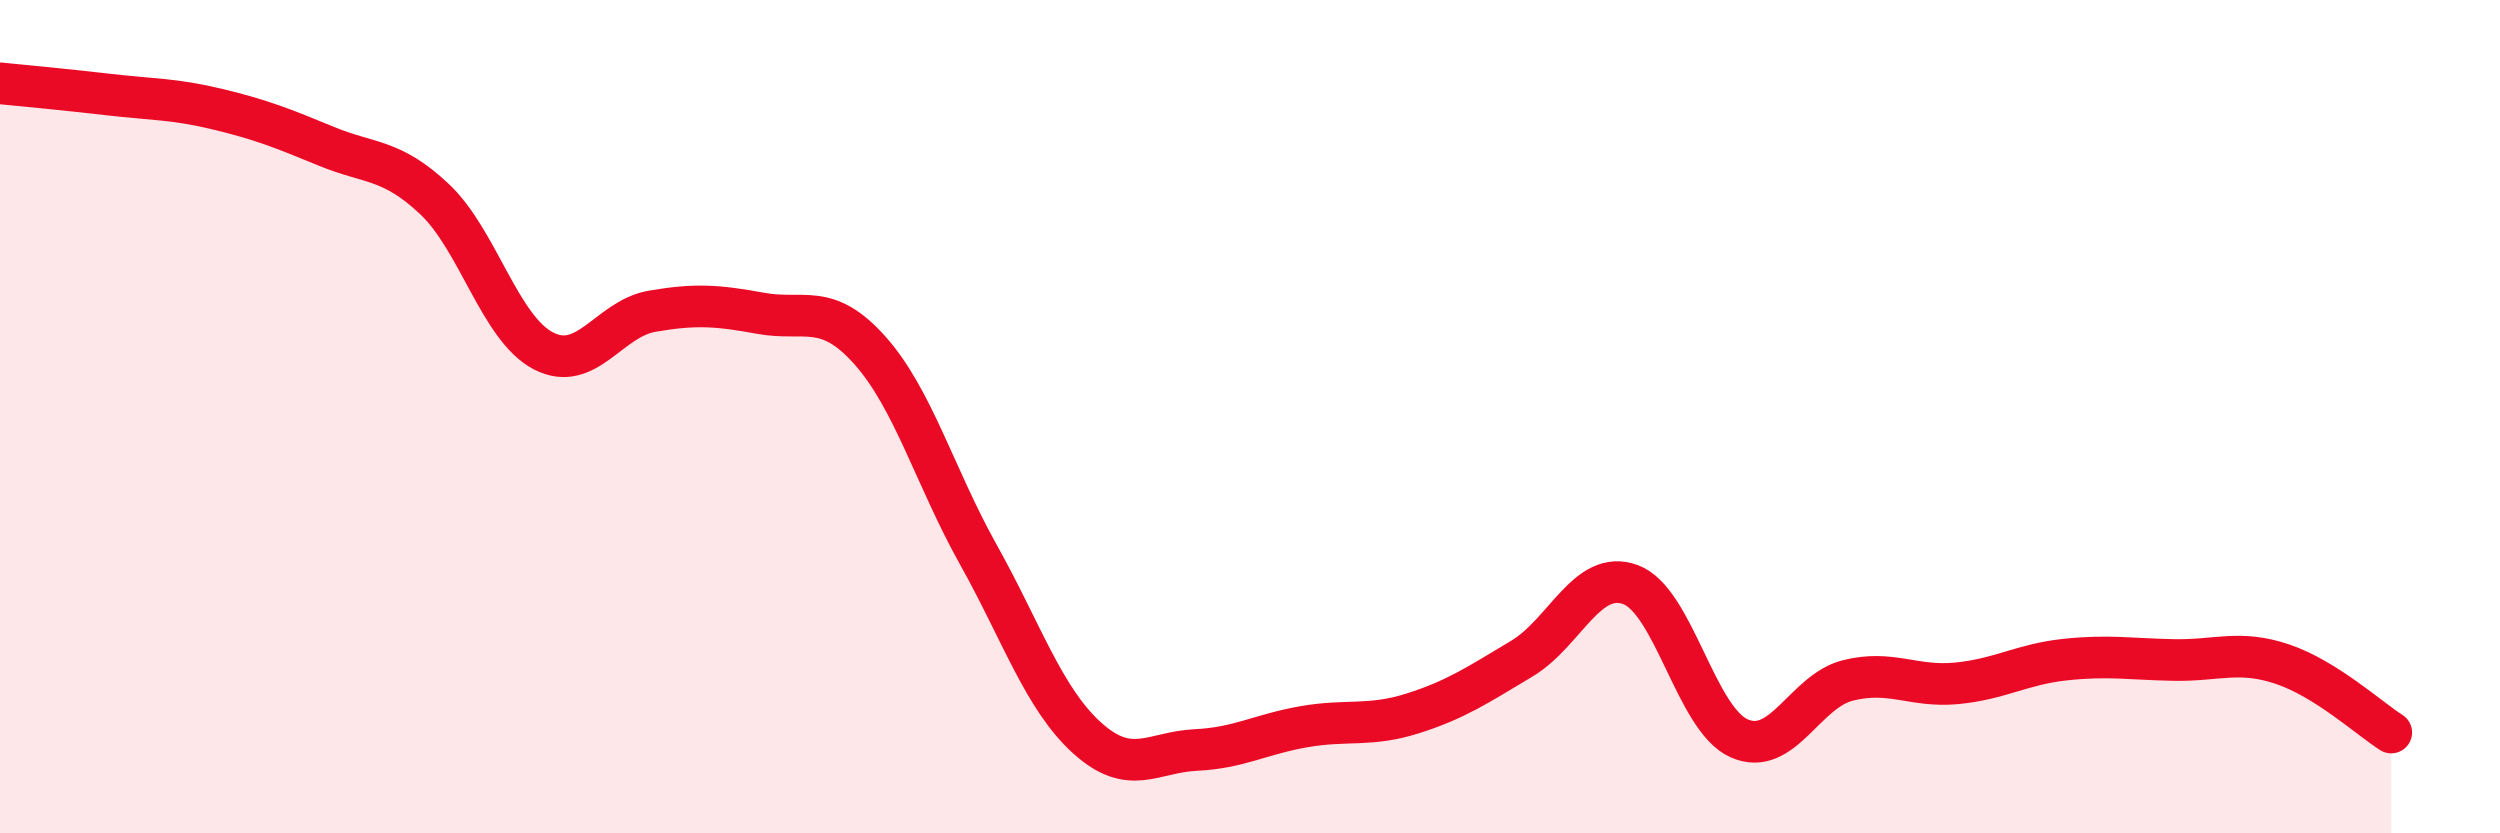 
    <svg width="60" height="20" viewBox="0 0 60 20" xmlns="http://www.w3.org/2000/svg">
      <path
        d="M 0,2 C 0.52,2.05 1.57,2.15 2.61,2.27 C 3.65,2.39 4.18,2.37 5.22,2.62 C 6.26,2.87 6.79,3.08 7.83,3.51 C 8.87,3.94 9.39,3.8 10.43,4.78 C 11.47,5.76 12,7.88 13.04,8.42 C 14.08,8.96 14.61,7.65 15.65,7.47 C 16.69,7.29 17.22,7.33 18.26,7.52 C 19.3,7.71 19.83,7.24 20.87,8.4 C 21.91,9.56 22.44,11.45 23.48,13.31 C 24.52,15.17 25.05,16.77 26.09,17.71 C 27.13,18.65 27.66,18.05 28.7,18 C 29.74,17.95 30.26,17.62 31.3,17.44 C 32.34,17.26 32.87,17.45 33.91,17.12 C 34.95,16.79 35.48,16.43 36.52,15.81 C 37.56,15.19 38.09,13.65 39.13,14.03 C 40.17,14.41 40.7,17.26 41.74,17.72 C 42.78,18.18 43.31,16.59 44.35,16.33 C 45.39,16.07 45.92,16.5 46.96,16.4 C 48,16.3 48.53,15.94 49.57,15.83 C 50.61,15.72 51.13,15.82 52.17,15.84 C 53.21,15.86 53.74,15.59 54.78,15.94 C 55.82,16.29 56.87,17.25 57.39,17.58L57.39 20L0 20Z"
        fill="#EB0A25"
        opacity="0.1"
        stroke-linecap="round"
        stroke-linejoin="round"
      />
      <path
        d="M 0,2 C 0.52,2.05 1.57,2.15 2.61,2.27 C 3.65,2.39 4.18,2.37 5.22,2.62 C 6.26,2.87 6.79,3.08 7.83,3.51 C 8.87,3.94 9.39,3.8 10.43,4.78 C 11.47,5.76 12,7.88 13.04,8.42 C 14.08,8.96 14.61,7.65 15.65,7.47 C 16.69,7.29 17.22,7.33 18.26,7.52 C 19.3,7.71 19.83,7.24 20.87,8.4 C 21.91,9.56 22.44,11.45 23.48,13.31 C 24.52,15.17 25.05,16.77 26.09,17.71 C 27.13,18.65 27.66,18.05 28.7,18 C 29.74,17.95 30.26,17.62 31.3,17.44 C 32.34,17.26 32.87,17.45 33.91,17.12 C 34.95,16.79 35.48,16.43 36.52,15.81 C 37.56,15.19 38.09,13.65 39.13,14.03 C 40.17,14.41 40.7,17.26 41.74,17.72 C 42.78,18.18 43.31,16.59 44.35,16.33 C 45.39,16.07 45.92,16.5 46.96,16.4 C 48,16.3 48.53,15.94 49.57,15.83 C 50.61,15.72 51.13,15.82 52.17,15.84 C 53.21,15.86 53.74,15.59 54.78,15.94 C 55.82,16.29 56.87,17.25 57.39,17.58"
        stroke="#EB0A25"
        stroke-width="1"
        fill="none"
        stroke-linecap="round"
        stroke-linejoin="round"
      />
    </svg>
  
